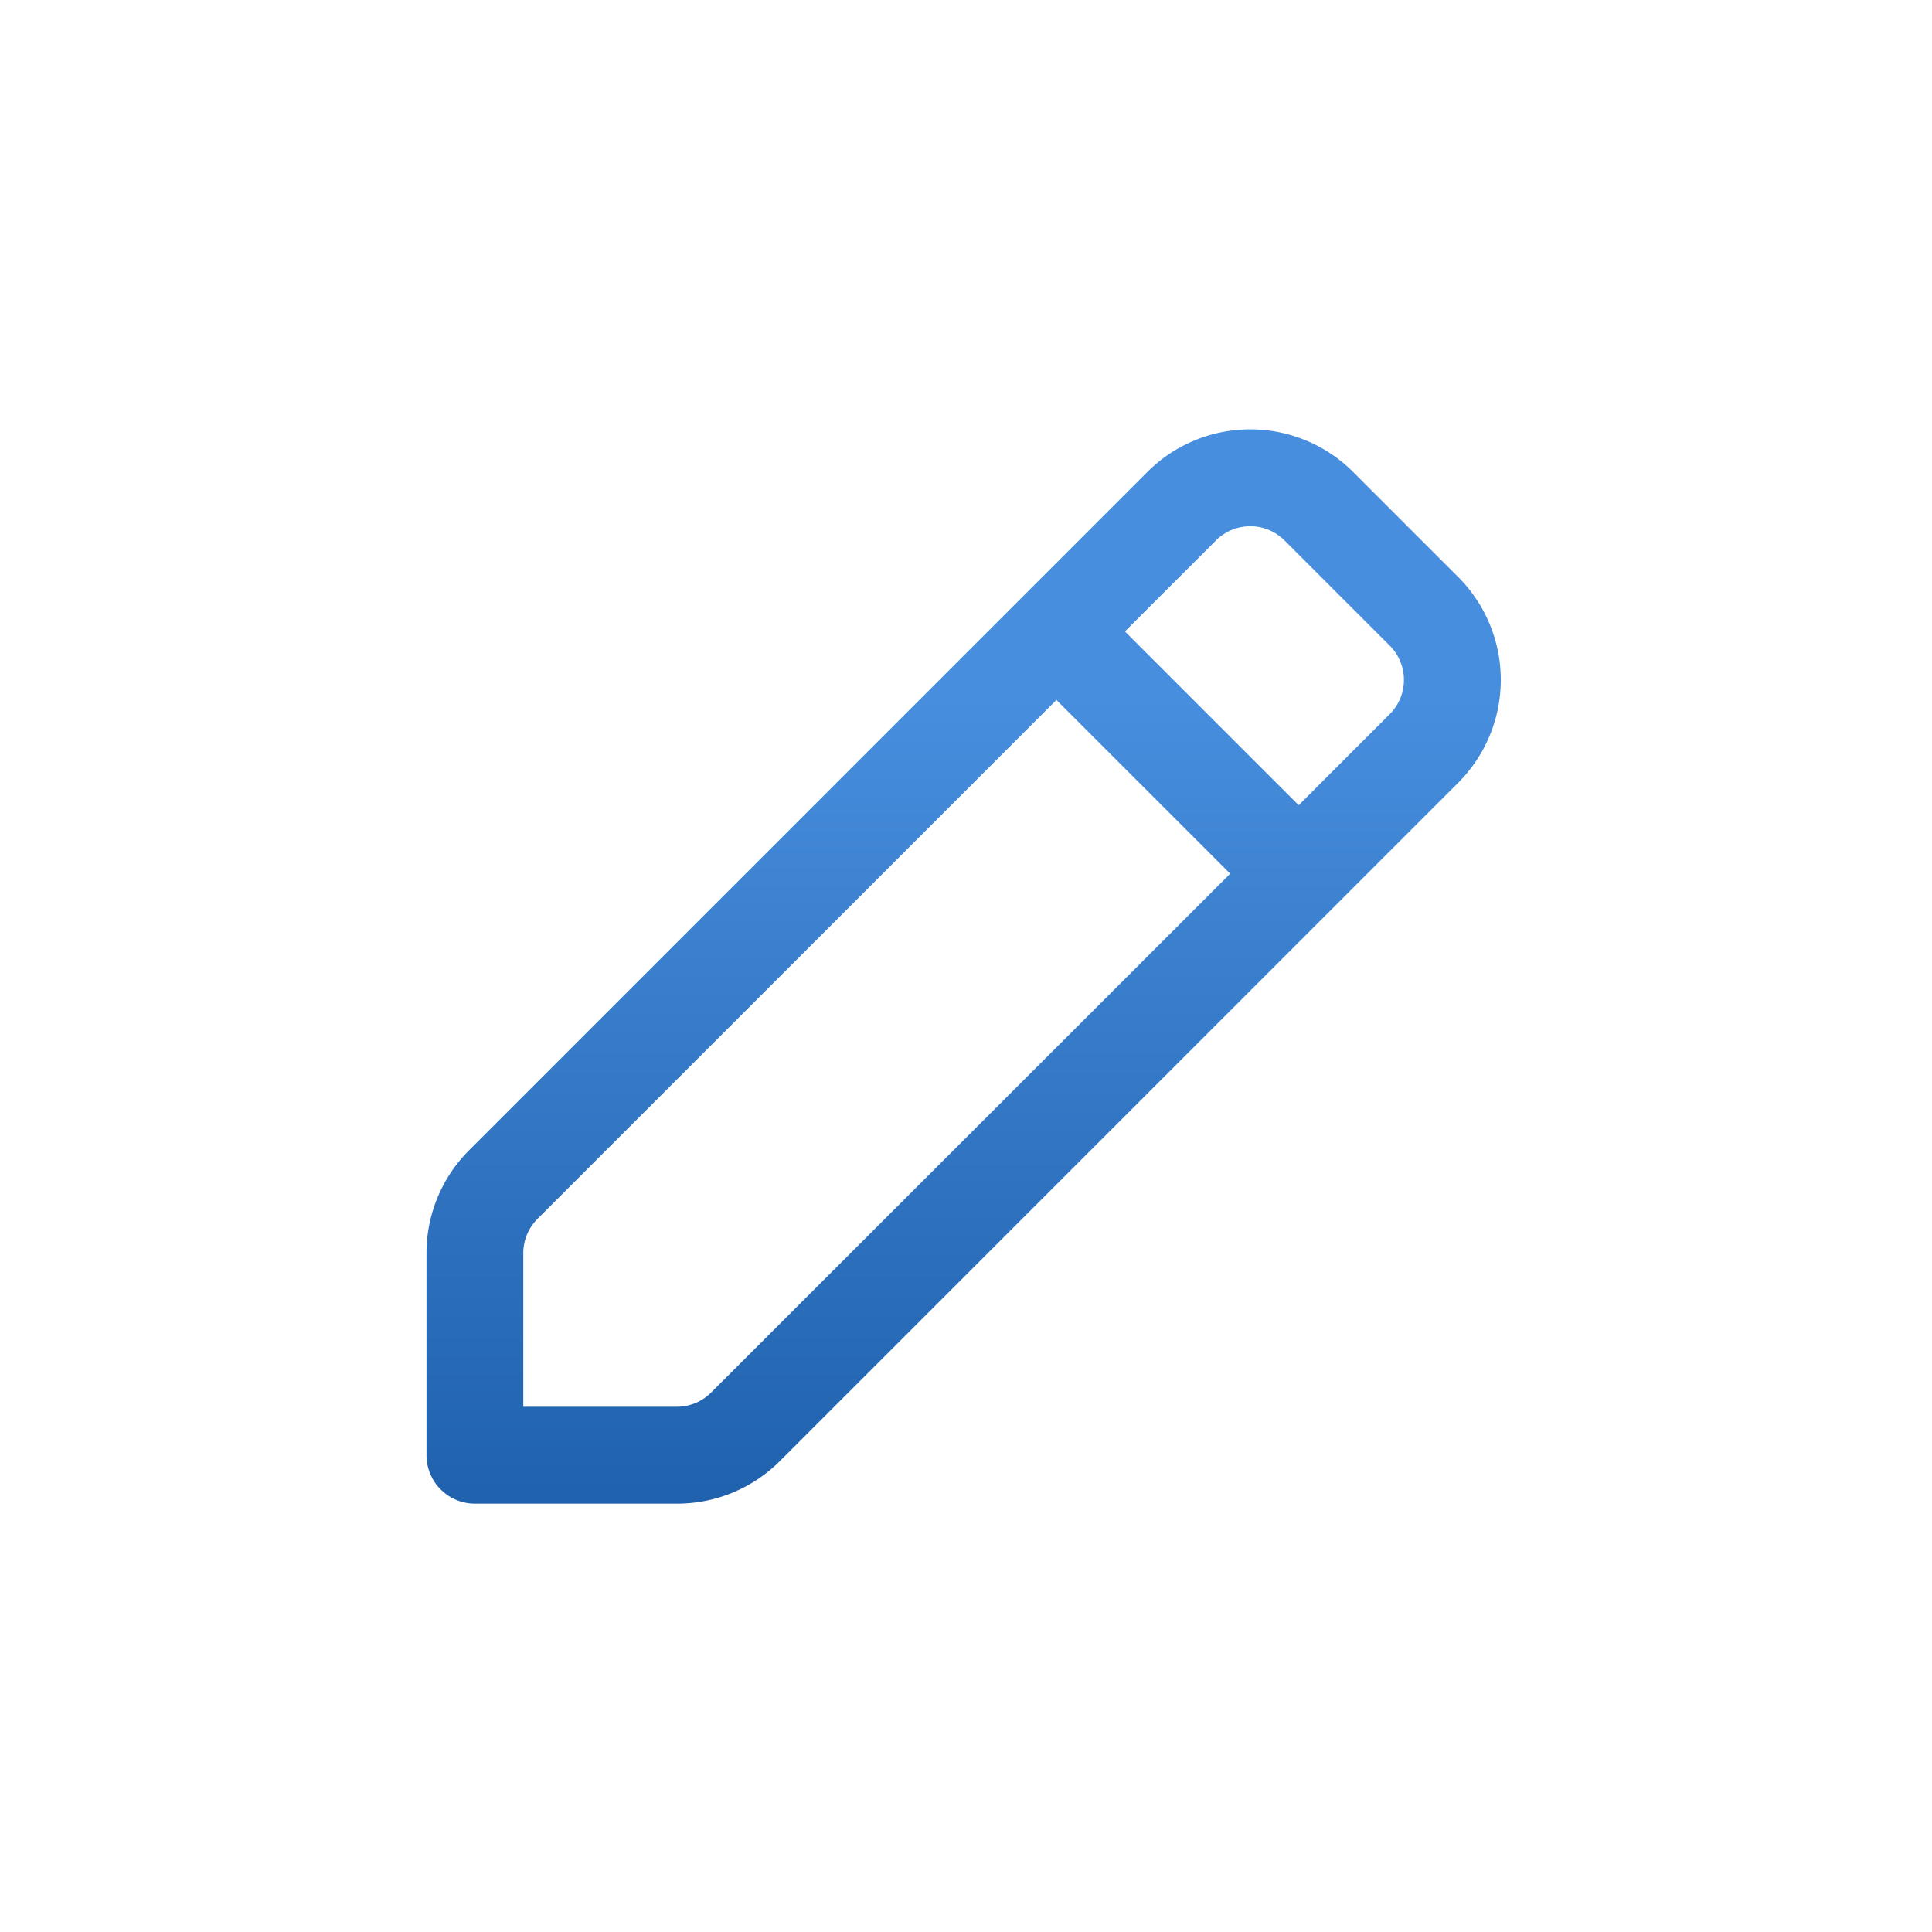 <svg xmlns="http://www.w3.org/2000/svg" xmlns:xlink="http://www.w3.org/1999/xlink" width="81" height="81" viewBox="0 0 81 81"><defs><style>.a{fill:#fff;opacity:0;}.b{fill-rule:evenodd;fill:url(#a);}</style><linearGradient id="a" x1="0.5" x2="0.5" y2="1" gradientUnits="objectBoundingBox"><stop offset="0" stop-color="#478ede"/><stop offset="1" stop-color="#003e86"/></linearGradient></defs><g transform="translate(-1003 -1883)"><rect class="a" width="81" height="81" transform="translate(1003 1883)"/><path class="b" d="M538.695,235.46l-7.285-7.285-21.752,21.752a2.03,2.03,0,0,0-.6,1.436v6.444h6.444a2.029,2.029,0,0,0,1.436-.6Zm2.277-13.975a2.033,2.033,0,0,0-2.872,0l-3.817,3.817,7.285,7.285,3.817-3.817a2.033,2.033,0,0,0,0-2.873Zm-5.745-2.873a6.1,6.1,0,0,1,8.618,0l4.413,4.412a6.1,6.1,0,0,1,0,8.618l-28.441,28.441a6.094,6.094,0,0,1-4.309,1.786h-8.476A2.032,2.032,0,0,1,505,259.839v-8.476a6.094,6.094,0,0,1,1.786-4.309Z" transform="translate(515.881 1684.171)"/></g></svg>